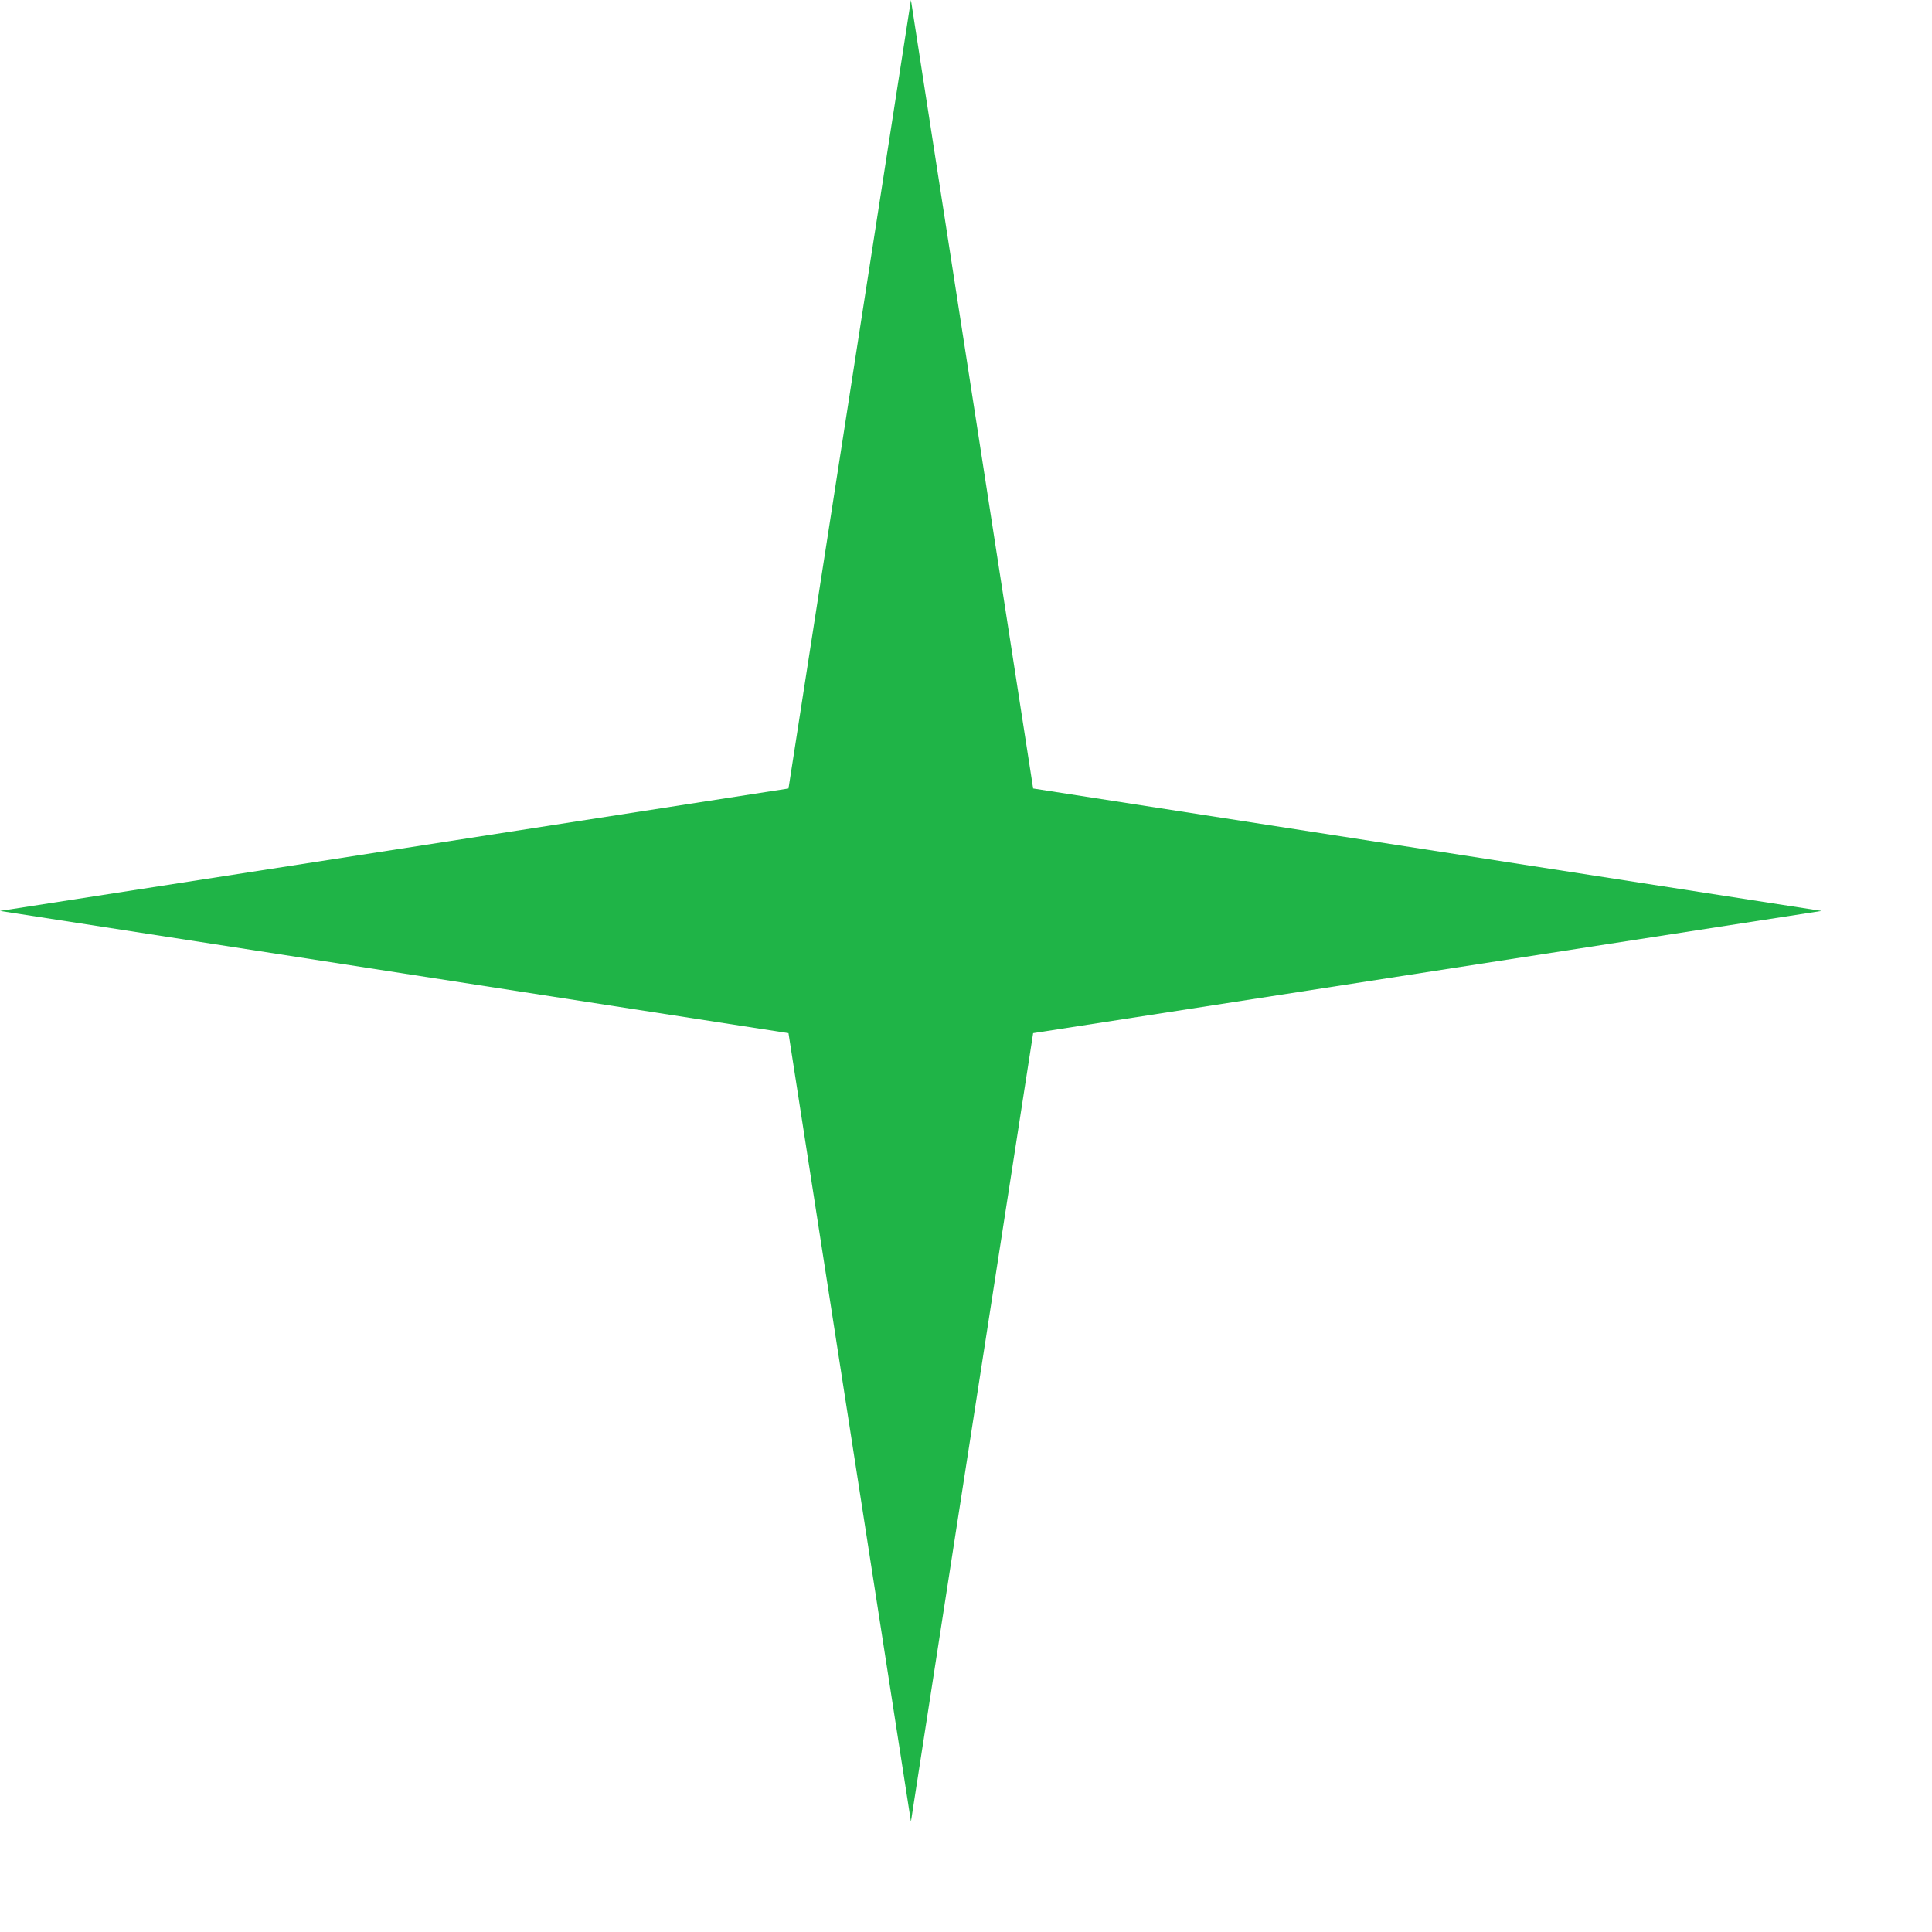 <?xml version="1.0" encoding="utf-8"?>
<svg xmlns="http://www.w3.org/2000/svg" fill="none" height="100%" overflow="visible" preserveAspectRatio="none" style="display: block;" viewBox="0 0 8 8" width="100%">
<path d="M3.772 0L4.278 3.265L7.543 3.772L4.278 4.278L3.772 7.543L3.265 4.278L0 3.772L3.265 3.265L3.772 0Z" fill="#1FB447" id="Star 3"/>
</svg>